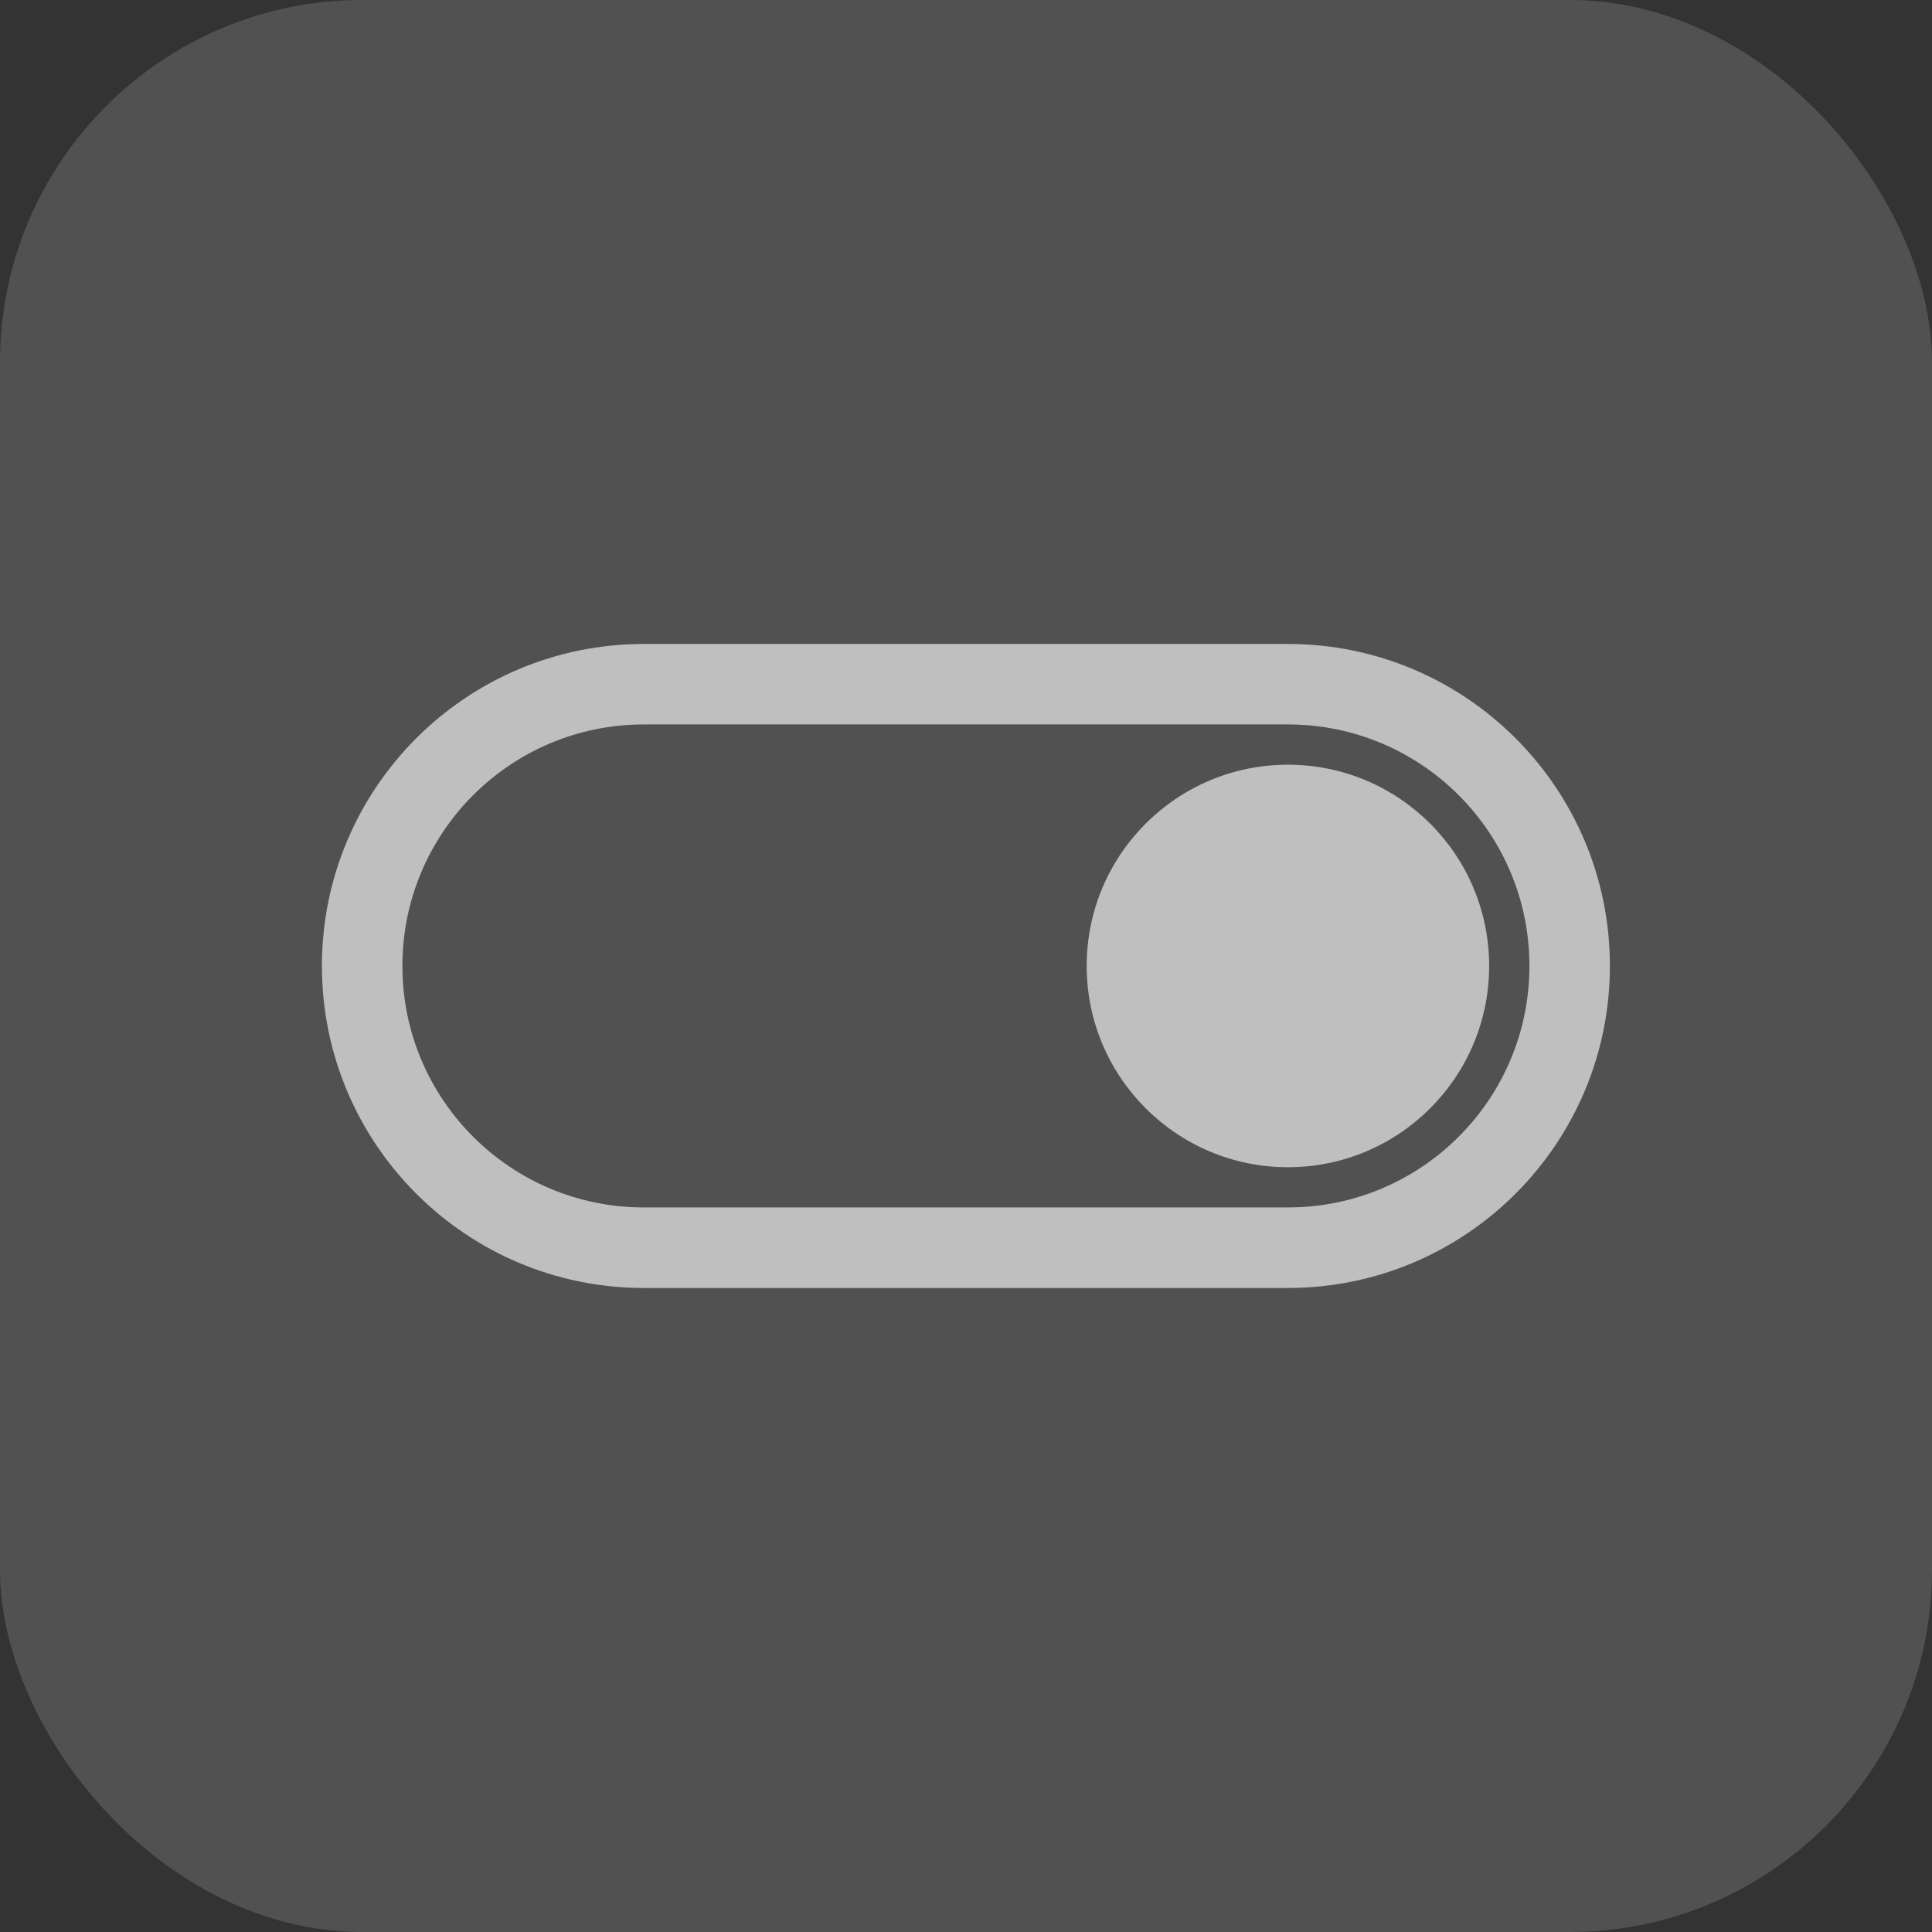 <svg width="32" height="32" viewBox="0 0 32 32" fill="none" xmlns="http://www.w3.org/2000/svg">
<rect x="0" y="0" width="32" height="32" fill="#333333" stroke="none"/>
<rect width="32" height="32" rx="6" fill="white" fill-opacity="0.15"/>
<path fill-rule="evenodd" clip-rule="evenodd" d="M5.332 15.999C5.332 13.054 7.72 10.666 10.665 10.666H21.332C24.277 10.666 26.665 13.054 26.665 15.999C26.665 18.945 24.277 21.333 21.332 21.333H10.665C7.72 21.333 5.332 18.945 5.332 15.999ZM10.665 11.999C8.456 11.999 6.665 13.79 6.665 15.999C6.665 18.209 8.456 19.999 10.665 19.999H21.332C23.541 19.999 25.332 18.209 25.332 15.999C25.332 13.79 23.541 11.999 21.332 11.999H10.665Z" fill="#BFBFBF"/>
<path d="M24.665 15.999C24.665 17.84 23.173 19.333 21.332 19.333C19.491 19.333 17.999 17.84 17.999 15.999C17.999 14.158 19.491 12.666 21.332 12.666C23.173 12.666 24.665 14.158 24.665 15.999Z" fill="#BFBFBF"/>
</svg>
